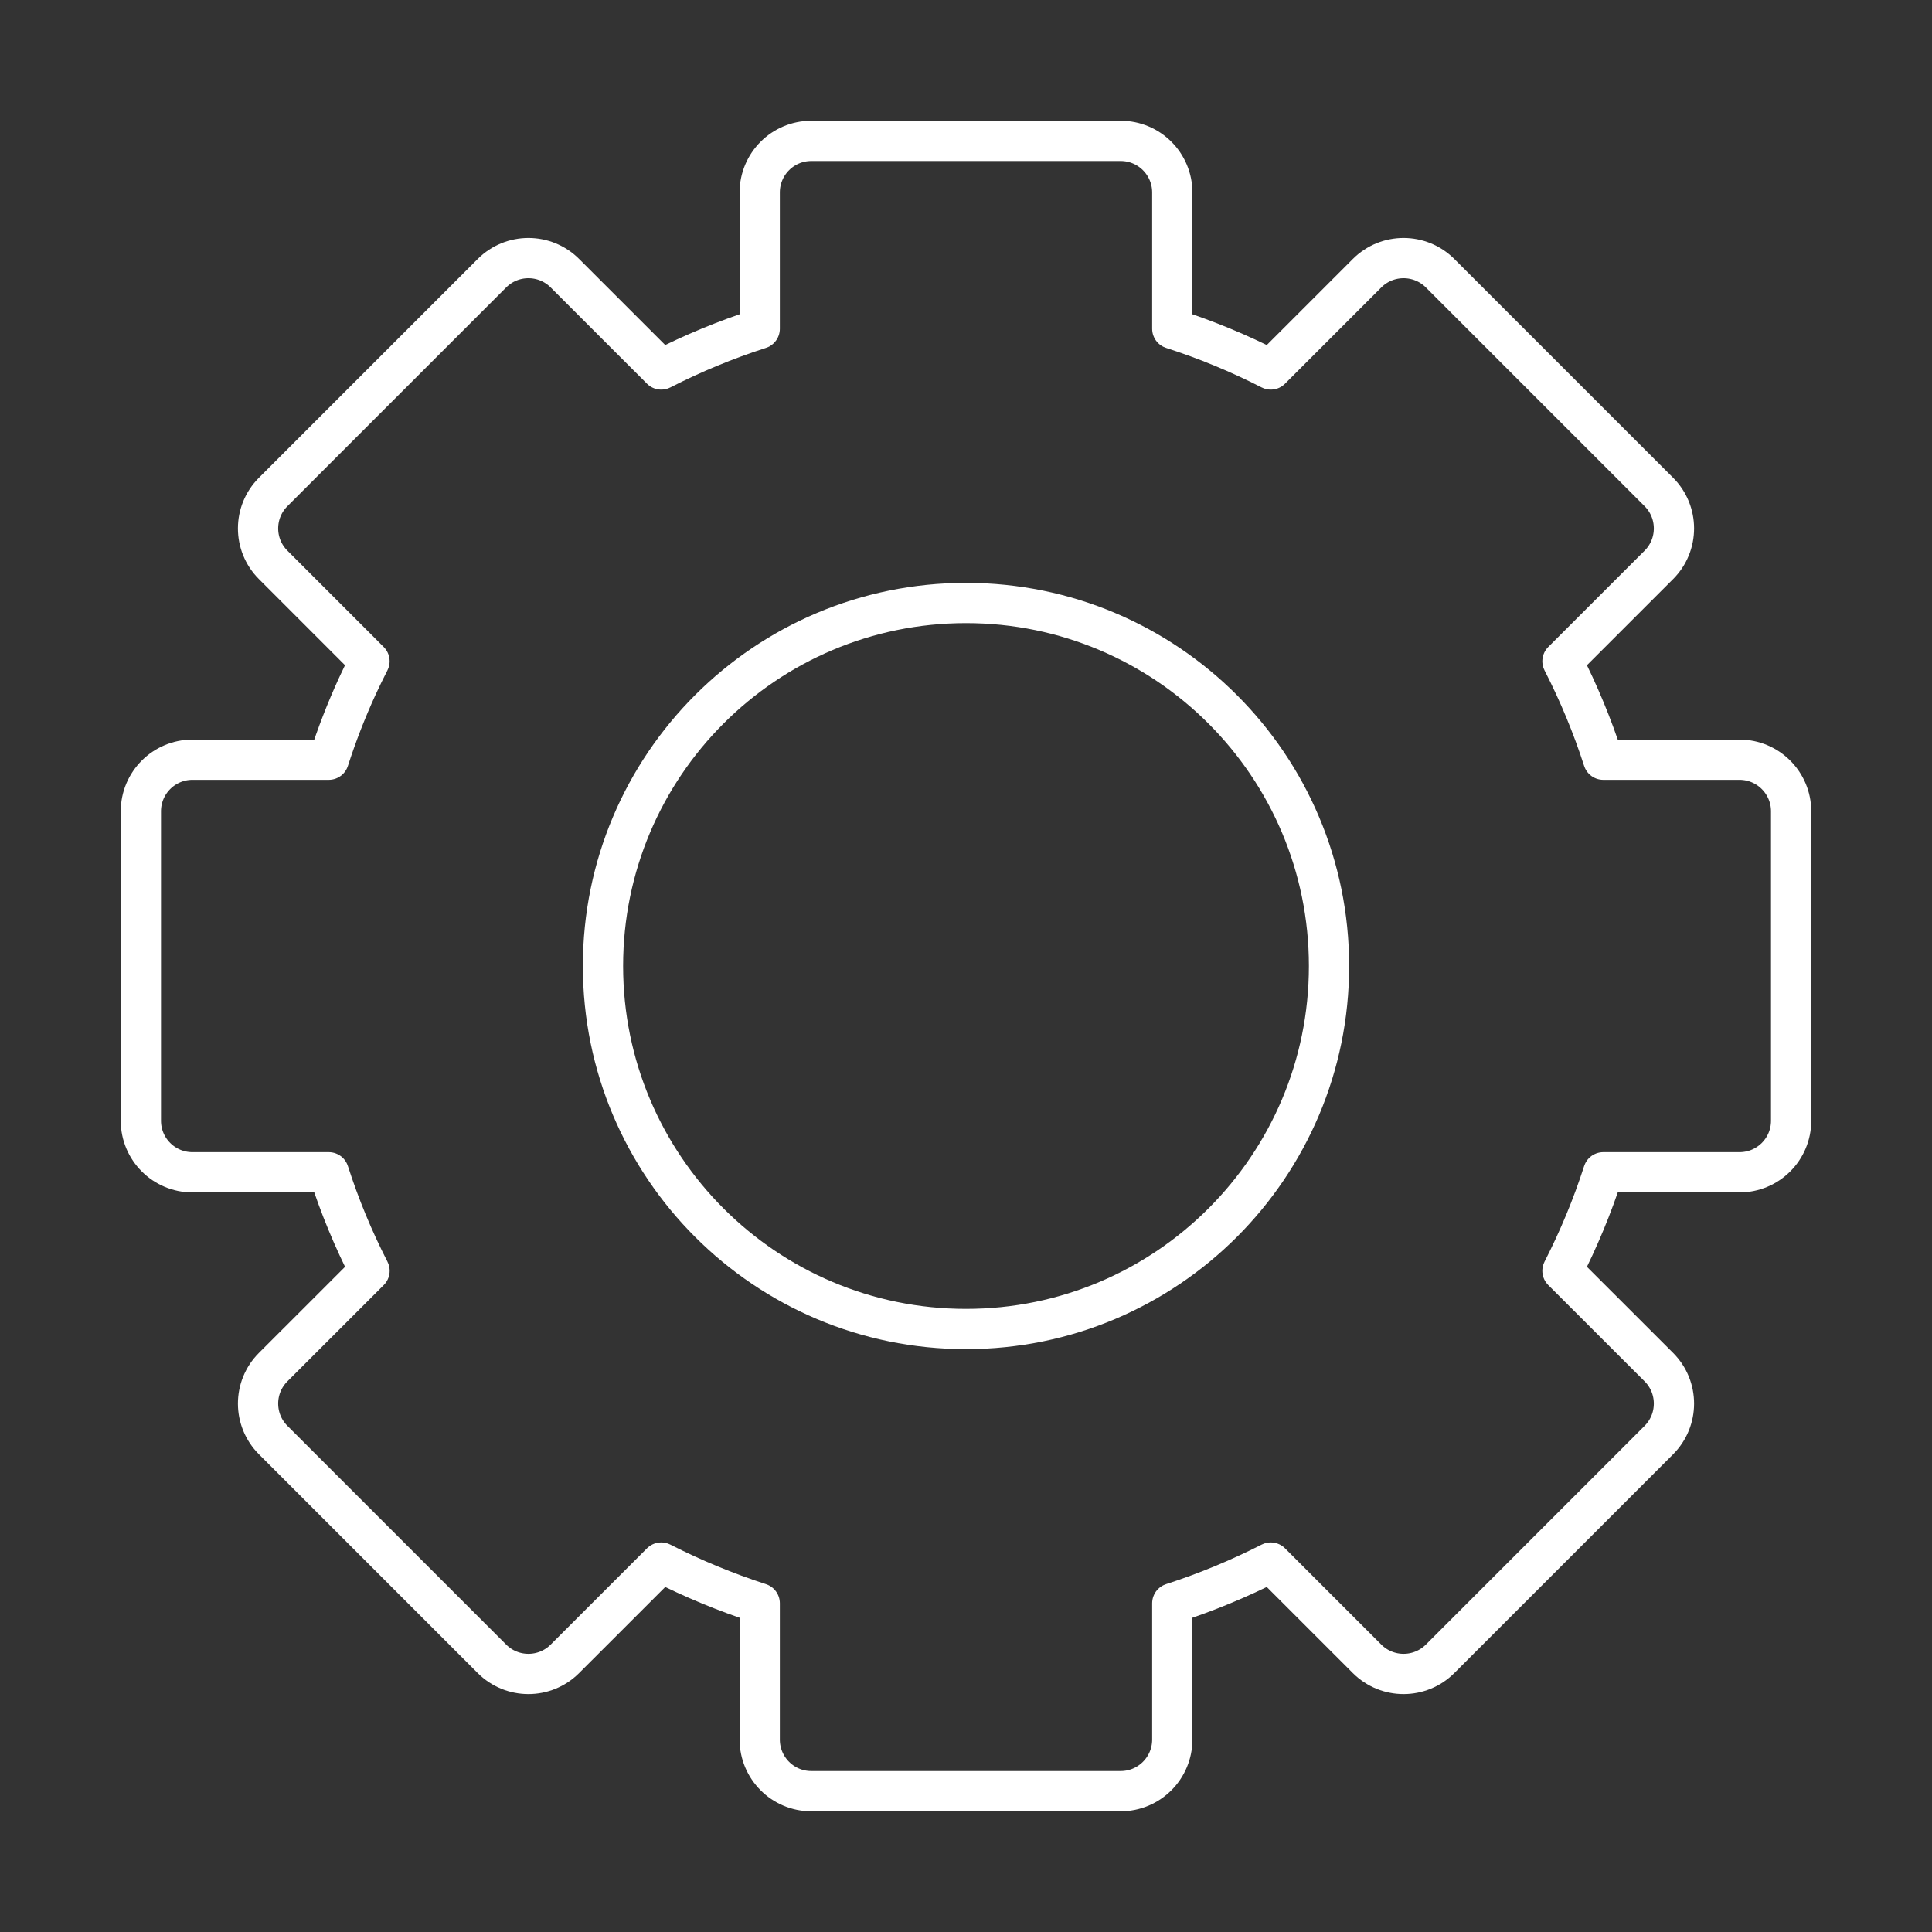 <?xml version="1.0" encoding="UTF-8"?>
<svg width="48px" height="48px" viewBox="0 0 48 48" version="1.1" xmlns="http://www.w3.org/2000/svg" xmlns:xlink="http://www.w3.org/1999/xlink">
    <rect x="0" y="0" width="48" height="48" fill="#333333" stroke="none"/>
    <title>6CB48B9A-C720-4AC0-9ADF-D08D939F61EB</title>
    <g id="●-Variation" stroke="none" stroke-width="1" fill="none" fill-rule="evenodd">
        <g id="Icon" transform="translate(-1388, -636)">
            <g id="Icon-1" transform="translate(1348, 636)">
                <g id="Icon-/-4.-Extra-light-/-Spec-/-Function" transform="translate(40, 0)">
                    <rect id="Container" fill="#D8D8D8" opacity="0" x="0" y="0" width="48" height="48"></rect>
                    <g id="Shape" transform="translate(3.5, 3.5)" stroke="#FFFFFF" stroke-linejoin="round">
                        <path d="M41,16.657 C41,15.949 40.426,15.375 39.718,15.375 L36.333,15.375 C36.062,14.534 35.722,13.715 35.319,12.928 L37.714,10.534 C38.214,10.034 38.214,9.223 37.714,8.723 L32.278,3.287 C31.777,2.787 30.966,2.787 30.465,3.287 L28.072,5.68 C27.285,5.277 26.466,4.939 25.625,4.668 L25.625,1.282 C25.625,0.574 25.052,0 24.343,0 L16.656,0 C15.948,0 15.375,0.574 15.375,1.282 L15.375,4.668 C14.534,4.939 13.715,5.277 12.928,5.68 L10.534,3.287 C10.034,2.787 9.223,2.787 8.723,3.287 L3.287,8.723 C2.786,9.223 2.786,10.034 3.287,10.534 L5.68,12.928 C5.572,13.138 5.47,13.348 5.372,13.561 C5.102,14.152 4.867,14.757 4.668,15.375 L1.281,15.375 C0.574,15.375 0,15.949 0,16.657 L0,24.344 C0,25.052 0.574,25.625 1.281,25.625 L4.668,25.625 C4.939,26.467 5.277,27.285 5.681,28.073 L3.287,30.466 C2.786,30.966 2.786,31.777 3.287,32.278 L8.723,37.714 C9.223,38.214 10.034,38.214 10.534,37.714 L12.928,35.321 C13.715,35.722 14.534,36.061 15.375,36.333 L15.375,39.719 C15.375,40.426 15.948,41.001 16.656,41.001 L24.343,41.001 C25.052,41.001 25.625,40.426 25.625,39.719 L25.625,36.333 C26.466,36.061 27.285,35.722 28.072,35.321 L30.465,37.714 C30.966,38.214 31.777,38.214 32.278,37.714 L37.714,32.278 C38.214,31.777 38.214,30.966 37.714,30.466 L35.319,28.073 C35.722,27.285 36.062,26.467 36.333,25.625 L39.718,25.625 C40.426,25.625 41,25.052 41,24.344 L41,16.657 Z" id="Stroke-1"></path>
                        <path d="M29.519,20.5 C29.519,15.519 25.481,11.481 20.5,11.481 C15.519,11.481 11.481,15.519 11.481,20.5 C11.481,25.481 15.519,29.519 20.5,29.519 C25.481,29.519 29.519,25.481 29.519,20.5 Z" id="Stroke-3"></path>
                    </g>
                </g>
            </g>
        </g>
    </g>
</svg>